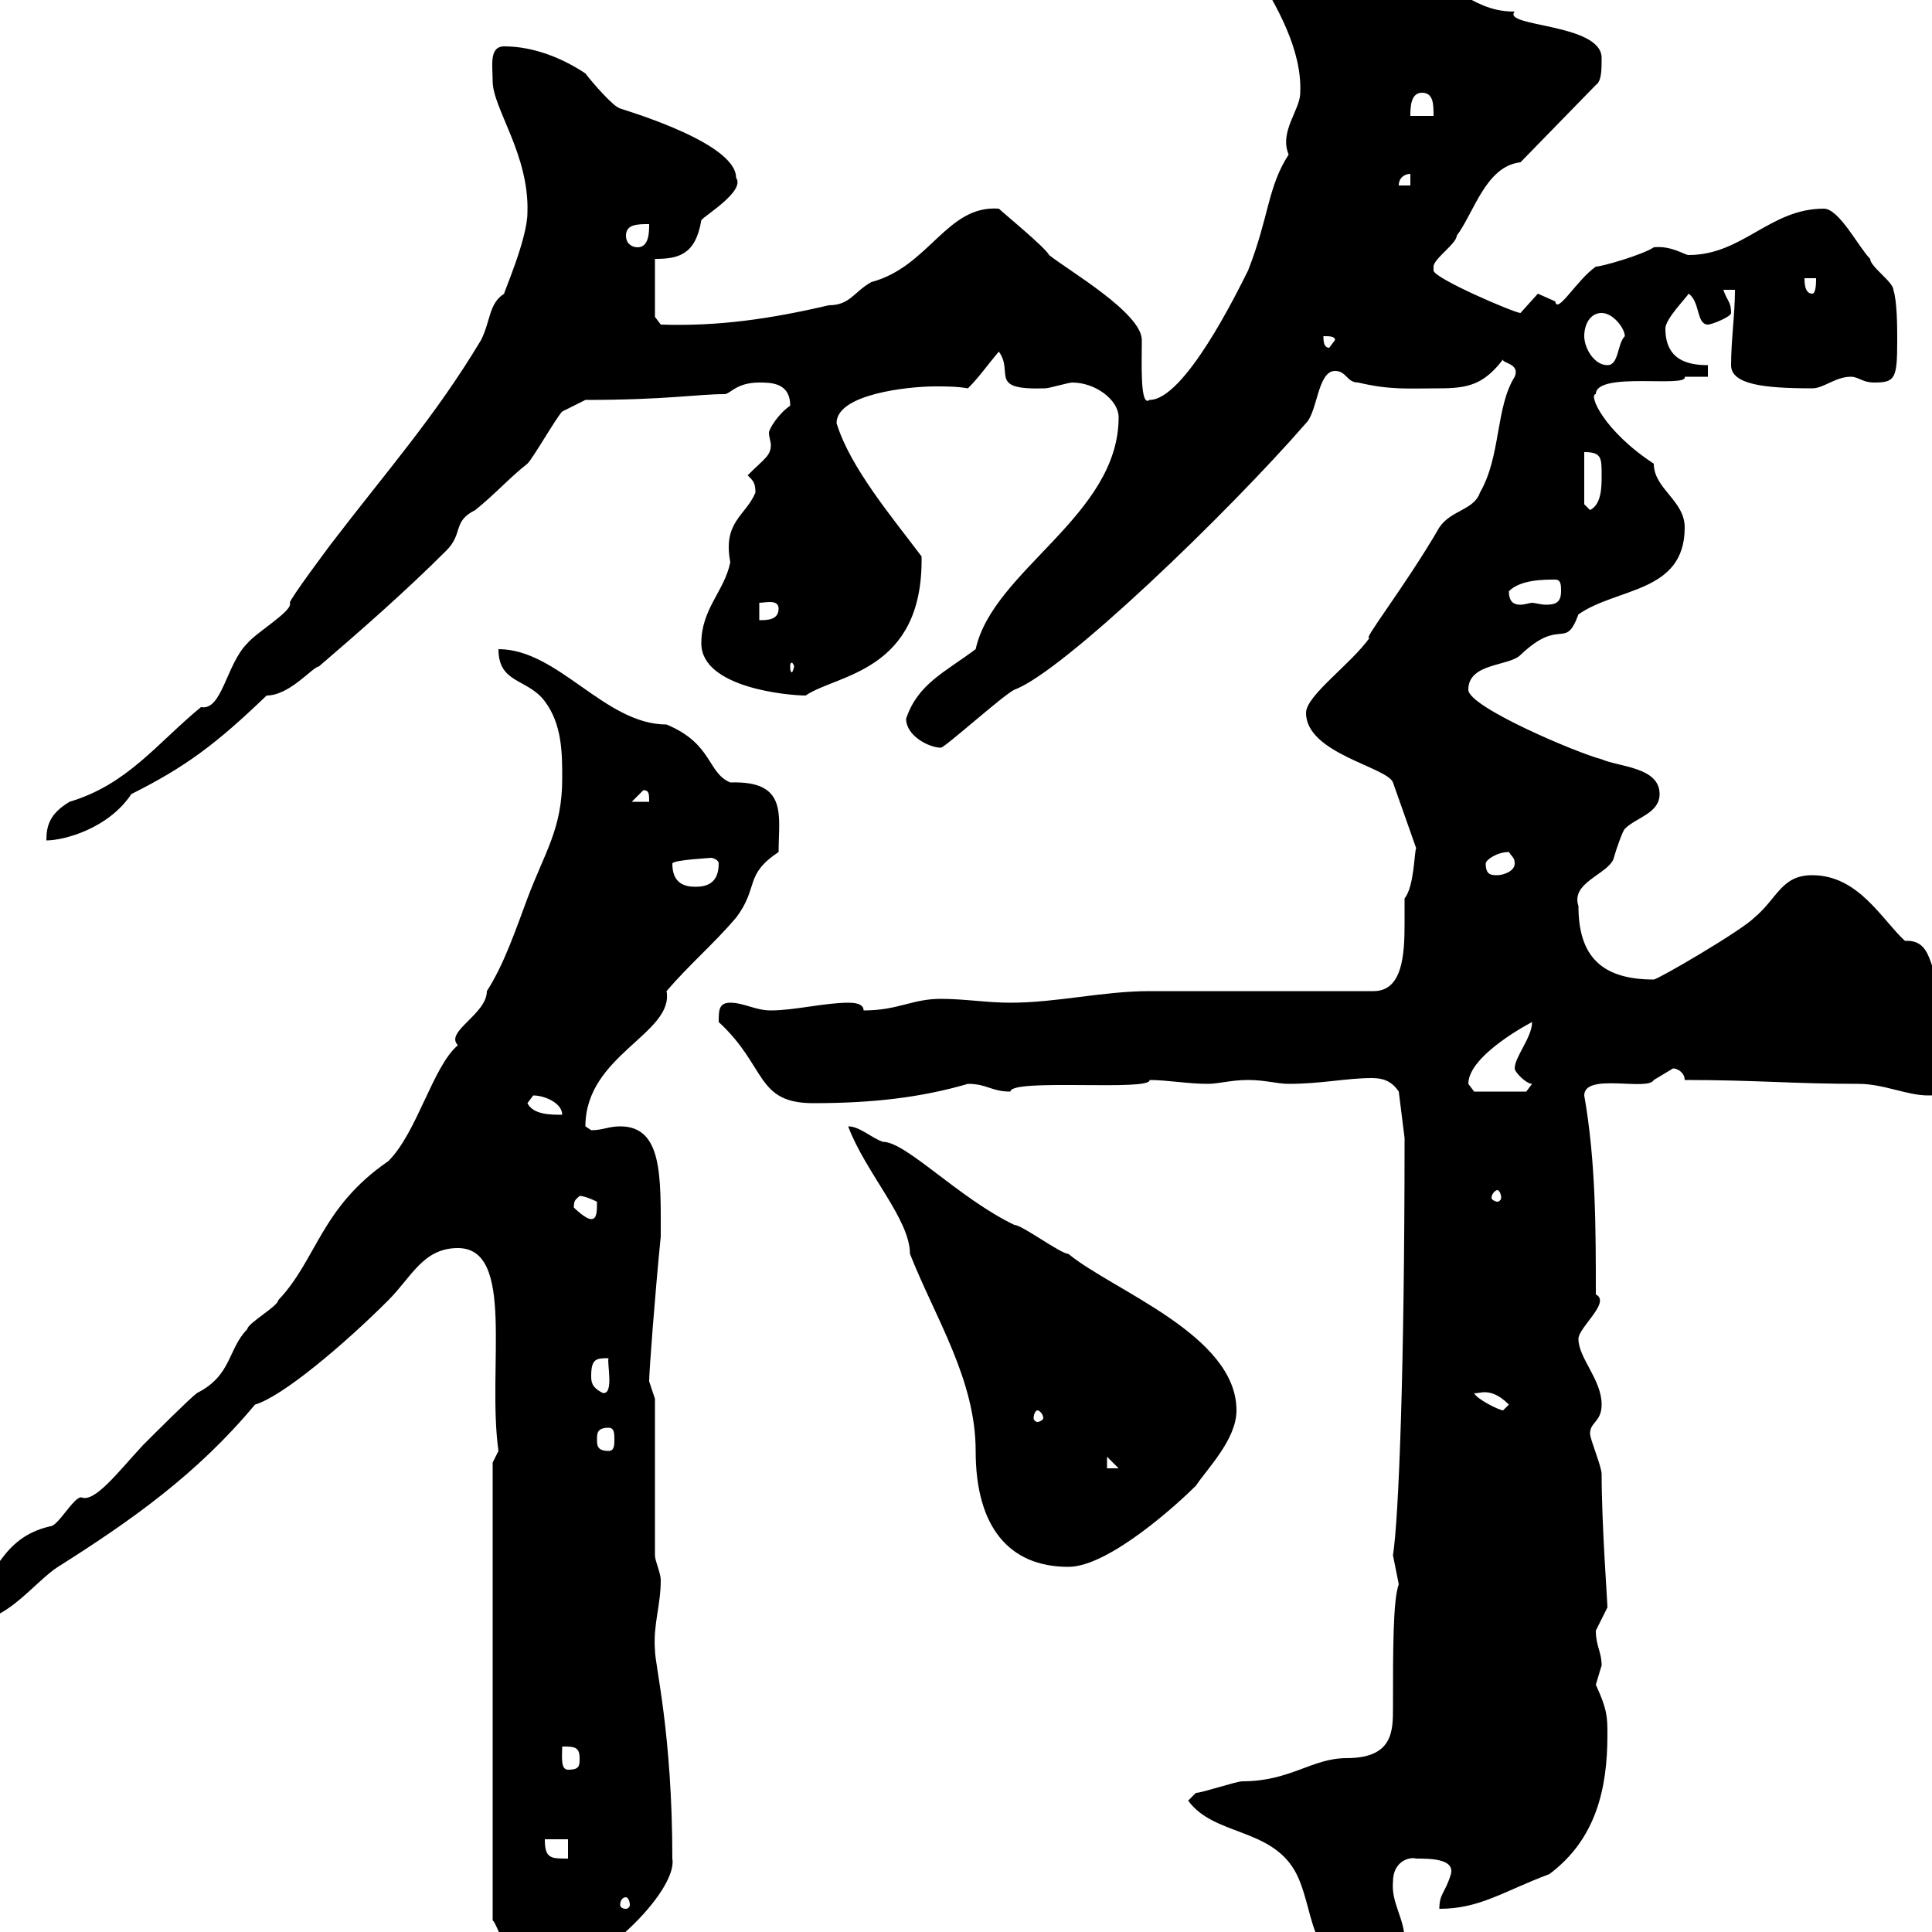 <svg xmlns="http://www.w3.org/2000/svg" xmlns:xlink="http://www.w3.org/1999/xlink" width="300" height="300"><path d="M76.50 227.10L76.50 298.20C77.40 298.80 78.30 305.10 84.60 306.60C92.10 306.60 105.30 293.70 104.40 288.60C104.40 269.10 101.70 258.60 101.70 256.20C101.40 252.30 102.60 249.30 102.60 245.40C102.60 244.20 101.70 242.40 101.70 241.50L101.70 217.20C101.70 217.20 100.80 214.50 100.80 214.50C100.80 213 101.70 201 102.60 192C102.60 182.70 102.90 174.90 96.30 174.90C94.50 174.90 93.60 175.50 91.80 175.50C91.80 175.50 90.90 174.90 90.90 174.90C90.90 163.80 104.70 160.50 103.50 153.90C107.10 149.70 110.70 146.70 114.30 142.50C117.90 137.70 115.50 135.90 120.90 132.30C120.90 126.60 122.40 121.20 113.40 121.50C109.80 120 110.70 115.50 103.50 112.50C93.90 112.50 86.70 100.80 77.40 100.80C77.40 106.20 81.90 105.30 84.60 108.90C87.30 112.50 87.30 117 87.30 120.90C87.30 128.70 84.60 132.30 81.90 139.50C80.10 144.30 78.30 149.70 75.60 153.90C75.60 157.50 69 160.20 71.10 162.30C67.20 165.60 64.80 175.80 60.30 180.30C49.80 187.50 49.20 195.60 43.20 201.90C43.20 202.80 38.40 205.50 38.40 206.40C35.40 209.40 36 213.60 30.60 216.30C29.40 217.20 24 222.60 22.20 224.40C18.30 228.60 14.70 233.40 12.60 232.50C11.40 232.50 9 237 7.80 237C0 238.80-0.60 245.10-5.40 249.60C-5.40 250.80-3.60 251.40-3.60 251.40C-3.30 251.40-3 251.40-3 251.40C1.20 251.40 5.70 245.40 9 243.30C20.40 236.10 30.60 228.90 39.60 218.10C43.80 216.90 53.40 208.80 60.30 201.90C63.90 198.30 65.70 193.80 71.10 193.80C80.10 193.80 75.60 212.40 77.40 225.30C77.40 225.30 76.50 227.10 76.50 227.10ZM184.50 279.60C188.40 285 197.10 283.80 201 290.40C204.30 296.10 202.80 305.40 211.80 305.40C213.60 305.40 218.10 303.60 218.10 301.20C218.10 297.90 216 295.50 216.30 292.20C216.30 288.90 219 288.30 219.90 288.60C222 288.60 225.90 288.60 225.30 291C224.40 294 223.50 294 223.50 296.40C229.80 296.40 233.40 293.70 240.60 291C247.80 285.60 249.60 277.80 249.60 269.40C249.60 266.70 249.60 265.50 247.80 261.60C247.80 261.60 248.70 258.60 248.70 258.60C248.70 256.50 247.80 255.60 247.80 253.20C247.80 253.20 249.60 249.60 249.60 249.60C249.60 248.70 248.70 236.70 248.70 228.90C248.70 227.70 246.90 223.50 246.90 222.60C246.90 220.80 248.70 220.80 248.70 218.10C248.70 214.20 245.10 210.90 245.10 207.90C245.10 206.10 250.20 202.20 247.80 201C247.80 190.80 247.80 180.30 246 170.10C246 166.50 255.90 169.50 256.80 167.70C256.80 167.70 259.80 165.90 259.80 165.90C260.40 165.90 261.60 166.50 261.60 167.70C272.70 167.70 278.40 168.30 288.60 168.30C292.50 168.30 296.10 170.10 299.40 170.10C301.80 170.10 304.50 169.50 305.40 165.90C305.40 164.10 303 156.90 303 155.10C299.10 152.40 300.90 145.80 295.80 146.10C292.20 142.80 288.60 135.90 281.40 135.90C276.60 135.90 276 139.50 272.40 142.50C270.30 144.60 257.40 152.10 256.80 152.10C248.70 152.10 245.10 148.50 245.10 140.70C243.90 137.10 249.30 135.90 250.50 133.50C251.10 131.40 252 129 252.30 128.70C254.10 126.90 257.70 126.30 257.70 123.30C257.70 119.10 251.40 119.10 248.70 117.90C245.10 117 228 109.80 228 107.10C228 102.90 234.30 103.50 236.10 101.70C242.40 95.70 243 101.10 245.10 95.40C251.10 91.20 261.60 92.10 261.60 81.90C261.60 77.70 256.80 75.90 256.80 72C249 66.90 246.60 61.20 247.80 61.20C247.80 57.60 262.20 60.30 261.60 58.50C262.20 58.50 264 58.50 265.20 58.50L265.20 56.70C261.90 56.70 258.60 55.80 258.60 51C258.60 49.50 261.90 46.20 262.20 45.60C264 46.80 263.40 50.40 265.20 50.40C265.80 50.40 268.80 49.20 268.80 48.60C268.80 46.80 268.20 46.80 267.60 45L269.40 45C269.40 48.90 268.80 52.80 268.80 56.70C268.80 59.70 273.90 60.30 281.40 60.30C283.20 60.30 285 58.50 287.40 58.50C288.60 58.50 289.20 59.40 291 59.40C294.30 59.40 294.60 58.80 294.60 52.80C294.60 51 294.60 46.80 294 45C294 43.80 290.40 41.40 290.40 40.20C288.60 38.40 285.60 32.40 283.20 32.40C274.80 32.40 270.60 39.60 262.20 39.60C261.60 39.60 259.50 38.10 256.80 38.40C255 39.60 248.70 41.40 247.80 41.40C244.80 43.50 241.80 48.90 241.50 46.80C241.50 46.80 238.80 45.60 238.80 45.60C238.80 45.60 236.10 48.60 236.10 48.60C235.20 48.60 222.60 43.20 222.60 42C222.60 42 222.60 41.40 222.60 41.40C222.60 40.20 226.20 37.80 226.20 36.60C228.90 33 230.70 25.80 236.10 25.20L247.80 13.20C248.70 12.60 248.70 10.80 248.70 9C248.70 3.60 233.10 4.20 235.20 1.80C231.30 1.80 229.20 0.30 226.20-1.20C222.60-3 219-3 216.30-6.60L196.50-6.60L194.70-4.80C198.30 0.90 202.20 7.80 201.90 14.40C201.90 17.10 198.60 20.40 200.10 24C196.80 29.10 197.10 33.60 193.80 42C192 45.60 183.90 62.10 178.50 62.10C177 63.30 177.30 56.40 177.30 52.80C177.30 48.60 165.90 42 162.90 39.60C162.30 38.40 155.70 33 155.10 32.40C147 31.80 144.30 41.40 135.30 43.80C132.60 45.30 132 47.40 128.70 47.40C119.70 49.50 111.60 50.70 102.60 50.40L101.70 49.20L101.70 40.20C105.30 40.20 108 39.60 108.90 34.20C109.20 33.60 115.80 29.70 114.30 27.60C114.30 21.60 93.60 16.20 96.30 16.80C95.40 16.80 91.80 12.60 90.90 11.40C87.30 9 82.80 7.20 78.30 7.20C75.90 7.20 76.50 10.20 76.50 12.60C76.50 16.80 82.20 24 81.90 33C81.90 37.20 78 45.90 78.30 45.60C75.90 47.10 76.20 49.80 74.70 52.80C67.50 64.80 60 73.20 51.30 84.60C51.30 84.60 45 93 45 93.60C45.60 94.80 39.90 98.10 38.40 99.90C35.10 103.20 34.50 110.40 31.20 109.80C24.30 115.50 19.80 121.80 10.80 124.50C7.80 126.30 7.20 128.10 7.20 130.50C9.90 130.50 16.80 128.70 20.40 123.30C28.80 119.10 33.60 115.50 41.40 108C45 108 48.60 103.50 49.50 103.50C55.80 98.10 63 91.80 69.30 85.50C72 82.80 70.20 81 73.80 79.20C76.80 76.80 79.20 74.10 81.90 72C82.80 71.10 86.40 64.80 87.30 63.90L90.90 62.10C103.50 62.10 108.30 61.20 112.50 61.20C113.40 61.20 114.30 59.40 117.90 59.40C119.70 59.40 122.70 59.40 122.70 63C120.90 64.20 119.40 66.60 119.40 67.20C119.40 67.80 119.70 68.70 119.70 69C119.70 70.80 118.80 71.10 116.10 73.80C117 74.70 117.30 75 117.30 76.50C115.80 80.10 112.20 81 113.40 87.30C112.50 91.80 108.90 94.50 108.90 99.90C108.90 106.80 122.40 108 125.10 108C129.90 104.70 143.40 104.40 143.10 86.40C138.60 80.40 132 72.60 129.90 65.70C129.90 61.20 141 60 145.20 60C147 60 148.50 60 150.30 60.30C152.10 58.50 153.30 56.70 155.10 54.60C157.50 57.90 153.30 60.60 162.30 60.30C162.90 60.30 165.90 59.40 166.50 59.40C170.10 59.40 173.70 62.10 173.70 64.80C173.70 80.10 154.20 88.50 151.50 100.80C146.70 104.40 142.50 106.20 140.70 111.60C140.70 114.30 144.30 116.10 146.10 116.10C146.70 116.10 155.70 108 157.50 107.10C165 104.40 190.80 79.50 202.80 65.70C204.60 63.90 204.60 57.60 207.30 57.60C209.10 57.60 209.10 59.40 210.90 59.40C216 60.60 218.70 60.30 223.50 60.30C228 60.30 230.40 59.70 233.40 55.80C233.10 56.40 236.10 56.40 235.20 58.50C232.20 63.30 233.10 70.80 229.80 76.50C228.90 79.20 225.30 79.20 223.50 81.90C218.10 91.20 211.20 99.90 212.70 99C209.70 103.20 202.80 108 202.80 110.70C202.80 117 215.40 119.10 216.30 121.50L219.90 131.70C219.60 132.30 219.60 137.70 218.10 139.50C218.10 140.70 218.10 142.20 218.10 143.40C218.10 148.20 217.80 153.90 213.30 153.90C210.90 153.90 184.20 153.90 178.50 153.90C171.30 153.90 164.10 155.70 156.90 155.70C153.30 155.70 149.70 155.10 146.10 155.10C141.60 155.10 139.50 156.90 134.10 156.90C134.10 155.70 132.30 155.70 131.70 155.70C128.10 155.70 123.30 156.90 119.70 156.90C117.30 156.90 115.50 155.70 113.40 155.70C111.60 155.70 111.60 156.90 111.60 158.70C119.10 165.60 117.30 171.30 126.30 171.30C135.60 171.30 143.10 170.40 150.30 168.30C153.30 168.30 153.90 169.50 156.90 169.50C156.90 167.40 178.80 169.50 178.50 167.70C181.20 167.70 184.50 168.30 187.50 168.30C189.30 168.30 191.10 167.70 193.80 167.70C196.50 167.70 198.30 168.30 200.10 168.30C205.20 168.30 209.10 167.40 213 167.40C214.50 167.40 216 167.70 217.20 169.50L218.10 176.70C218.10 212.40 217.20 235.80 216.30 241.50C216.30 241.50 217.20 246 217.20 246C216.30 248.40 216.30 256.20 216.30 265.20C216.30 268.80 216.30 273 209.10 273C203.70 273 200.40 276.60 192.90 276.60C192 276.60 186.60 278.40 185.70 278.40C185.70 278.40 184.50 279.60 184.50 279.60ZM97.20 294.60C97.50 294.60 97.80 295.20 97.80 295.80C97.80 296.10 97.50 296.40 97.20 296.40C96.60 296.40 96.30 296.10 96.30 295.80C96.30 295.20 96.60 294.60 97.20 294.60ZM84.60 285.60L88.20 285.60L88.20 288.60C85.50 288.60 84.60 288.60 84.60 285.60ZM87.30 271.20C89.10 271.20 90 271.20 90 273C90 274.20 90 274.80 88.20 274.80C87 274.80 87.30 272.70 87.30 271.20ZM131.70 174.90C134.40 182.10 141.30 189.30 141.30 194.70C145.20 204.60 151.50 214.20 151.50 225.30C151.50 237 156.60 243.30 165.90 243.30C172.20 243.30 183 233.40 185.70 230.70C187.50 228 192 223.50 192 219C192 207.30 172.80 200.40 165.90 194.70C164.70 194.70 158.70 190.20 157.50 190.20C148.80 186 140.70 177.30 137.10 177.30C135.30 176.70 133.50 174.90 131.70 174.90ZM171.90 226.20L173.70 228L171.90 228ZM92.70 223.50C92.70 222.60 92.70 221.70 94.50 221.70C95.40 221.70 95.40 222.60 95.40 223.50C95.40 224.40 95.40 225.30 94.50 225.30C92.70 225.30 92.70 224.40 92.70 223.50ZM161.10 219C161.40 219 162 219.60 162 220.20C162 220.50 161.40 220.80 161.10 220.80C160.80 220.80 160.50 220.50 160.50 220.20C160.50 219.60 160.80 219 161.10 219ZM228.90 216.30C229.50 216.60 231.30 215.10 234.30 218.10L233.40 219C232.80 219 229.20 217.20 228.90 216.30ZM91.80 213.60C91.80 210.90 92.70 210.90 94.50 210.90C94.20 211.50 95.40 216.60 93.60 216.30C91.80 215.40 91.80 214.50 91.80 213.60ZM89.10 187.50C89.10 186.30 89.40 186.30 90 185.70C90.90 185.70 92.70 186.60 92.70 186.60C92.70 188.10 92.70 189.30 91.80 189.30C90.90 189.30 89.10 187.50 89.10 187.50ZM232.50 184.80C232.80 184.80 233.10 185.40 233.10 186C233.10 186.30 232.80 186.60 232.50 186.60C232.20 186.60 231.60 186.30 231.60 186C231.60 185.40 232.20 184.80 232.50 184.80ZM81.90 171.30C81.90 171.30 82.80 170.10 82.80 170.10C84.60 170.10 87.30 171.30 87.30 173.10C85.50 173.10 82.80 173.10 81.90 171.30ZM228 168.30C228 163.80 237.90 158.70 237.90 158.70C237.90 161.10 235.20 164.10 235.20 165.90C235.20 166.50 237 168.30 237.90 168.30L237 169.50L228.90 169.50C228.90 169.50 228 168.30 228 168.30ZM104.40 134.10C104.40 133.50 111 133.20 110.40 133.20C110.70 133.20 111.60 133.50 111.60 134.10C111.60 137.10 109.80 137.70 108 137.70C106.20 137.70 104.40 137.10 104.40 134.10ZM230.70 134.10C230.70 133.50 232.50 132.30 234.30 132.30C234.90 133.20 235.20 133.20 235.20 134.10C235.20 135.30 233.40 135.90 232.50 135.90C231.60 135.90 230.70 135.90 230.70 134.10ZM99.90 122.70C100.80 122.70 100.80 123.30 100.80 124.50L98.10 124.50ZM123.30 103.50C123.30 103.80 123 104.40 123 104.40C122.70 104.40 122.70 103.80 122.70 103.50C122.70 103.20 122.70 102.90 123 102.90C123 102.90 123.30 103.20 123.30 103.50ZM117.90 93.60C118.80 93.60 120.90 93 120.90 94.50C120.90 96.30 119.10 96.30 117.90 96.30ZM234.30 91.80C236.10 90 239.70 90 241.50 90C242.40 90 242.40 90.90 242.40 91.80C242.40 93.60 241.50 93.90 240 93.90C239.40 93.90 238.20 93.60 237.90 93.60C237.60 93.60 236.70 93.90 236.10 93.90C235.20 93.90 234.30 93.60 234.30 91.80ZM246 78.30L246 70.20C248.70 70.20 248.70 71.10 248.70 73.80C248.70 75.60 248.70 78.30 246.90 79.20ZM246 52.20C246 50.40 246.90 48.60 248.70 48.60C250.50 48.60 252.30 51 252.30 52.20C251.10 53.40 251.40 56.70 249.60 56.70C247.50 56.70 246 54 246 52.20ZM205.50 52.20C206.40 52.20 207.30 52.20 207.30 52.80L206.40 54C205.50 54 205.50 52.80 205.50 52.20ZM280.20 43.20L282 43.20C282 43.80 282 45.60 281.40 45.60C280.20 45.60 280.20 43.80 280.20 43.20ZM97.20 36.60C97.20 34.80 99 34.80 100.80 34.80C100.80 36 100.80 38.40 99 38.40C98.10 38.40 97.20 37.80 97.20 36.60ZM219 27L219 28.80L217.20 28.80C217.20 27.60 218.10 27 219 27ZM220.80 14.40C222.60 14.40 222.60 16.20 222.60 18L219 18C219 16.80 219 14.40 220.80 14.40Z"/></svg>